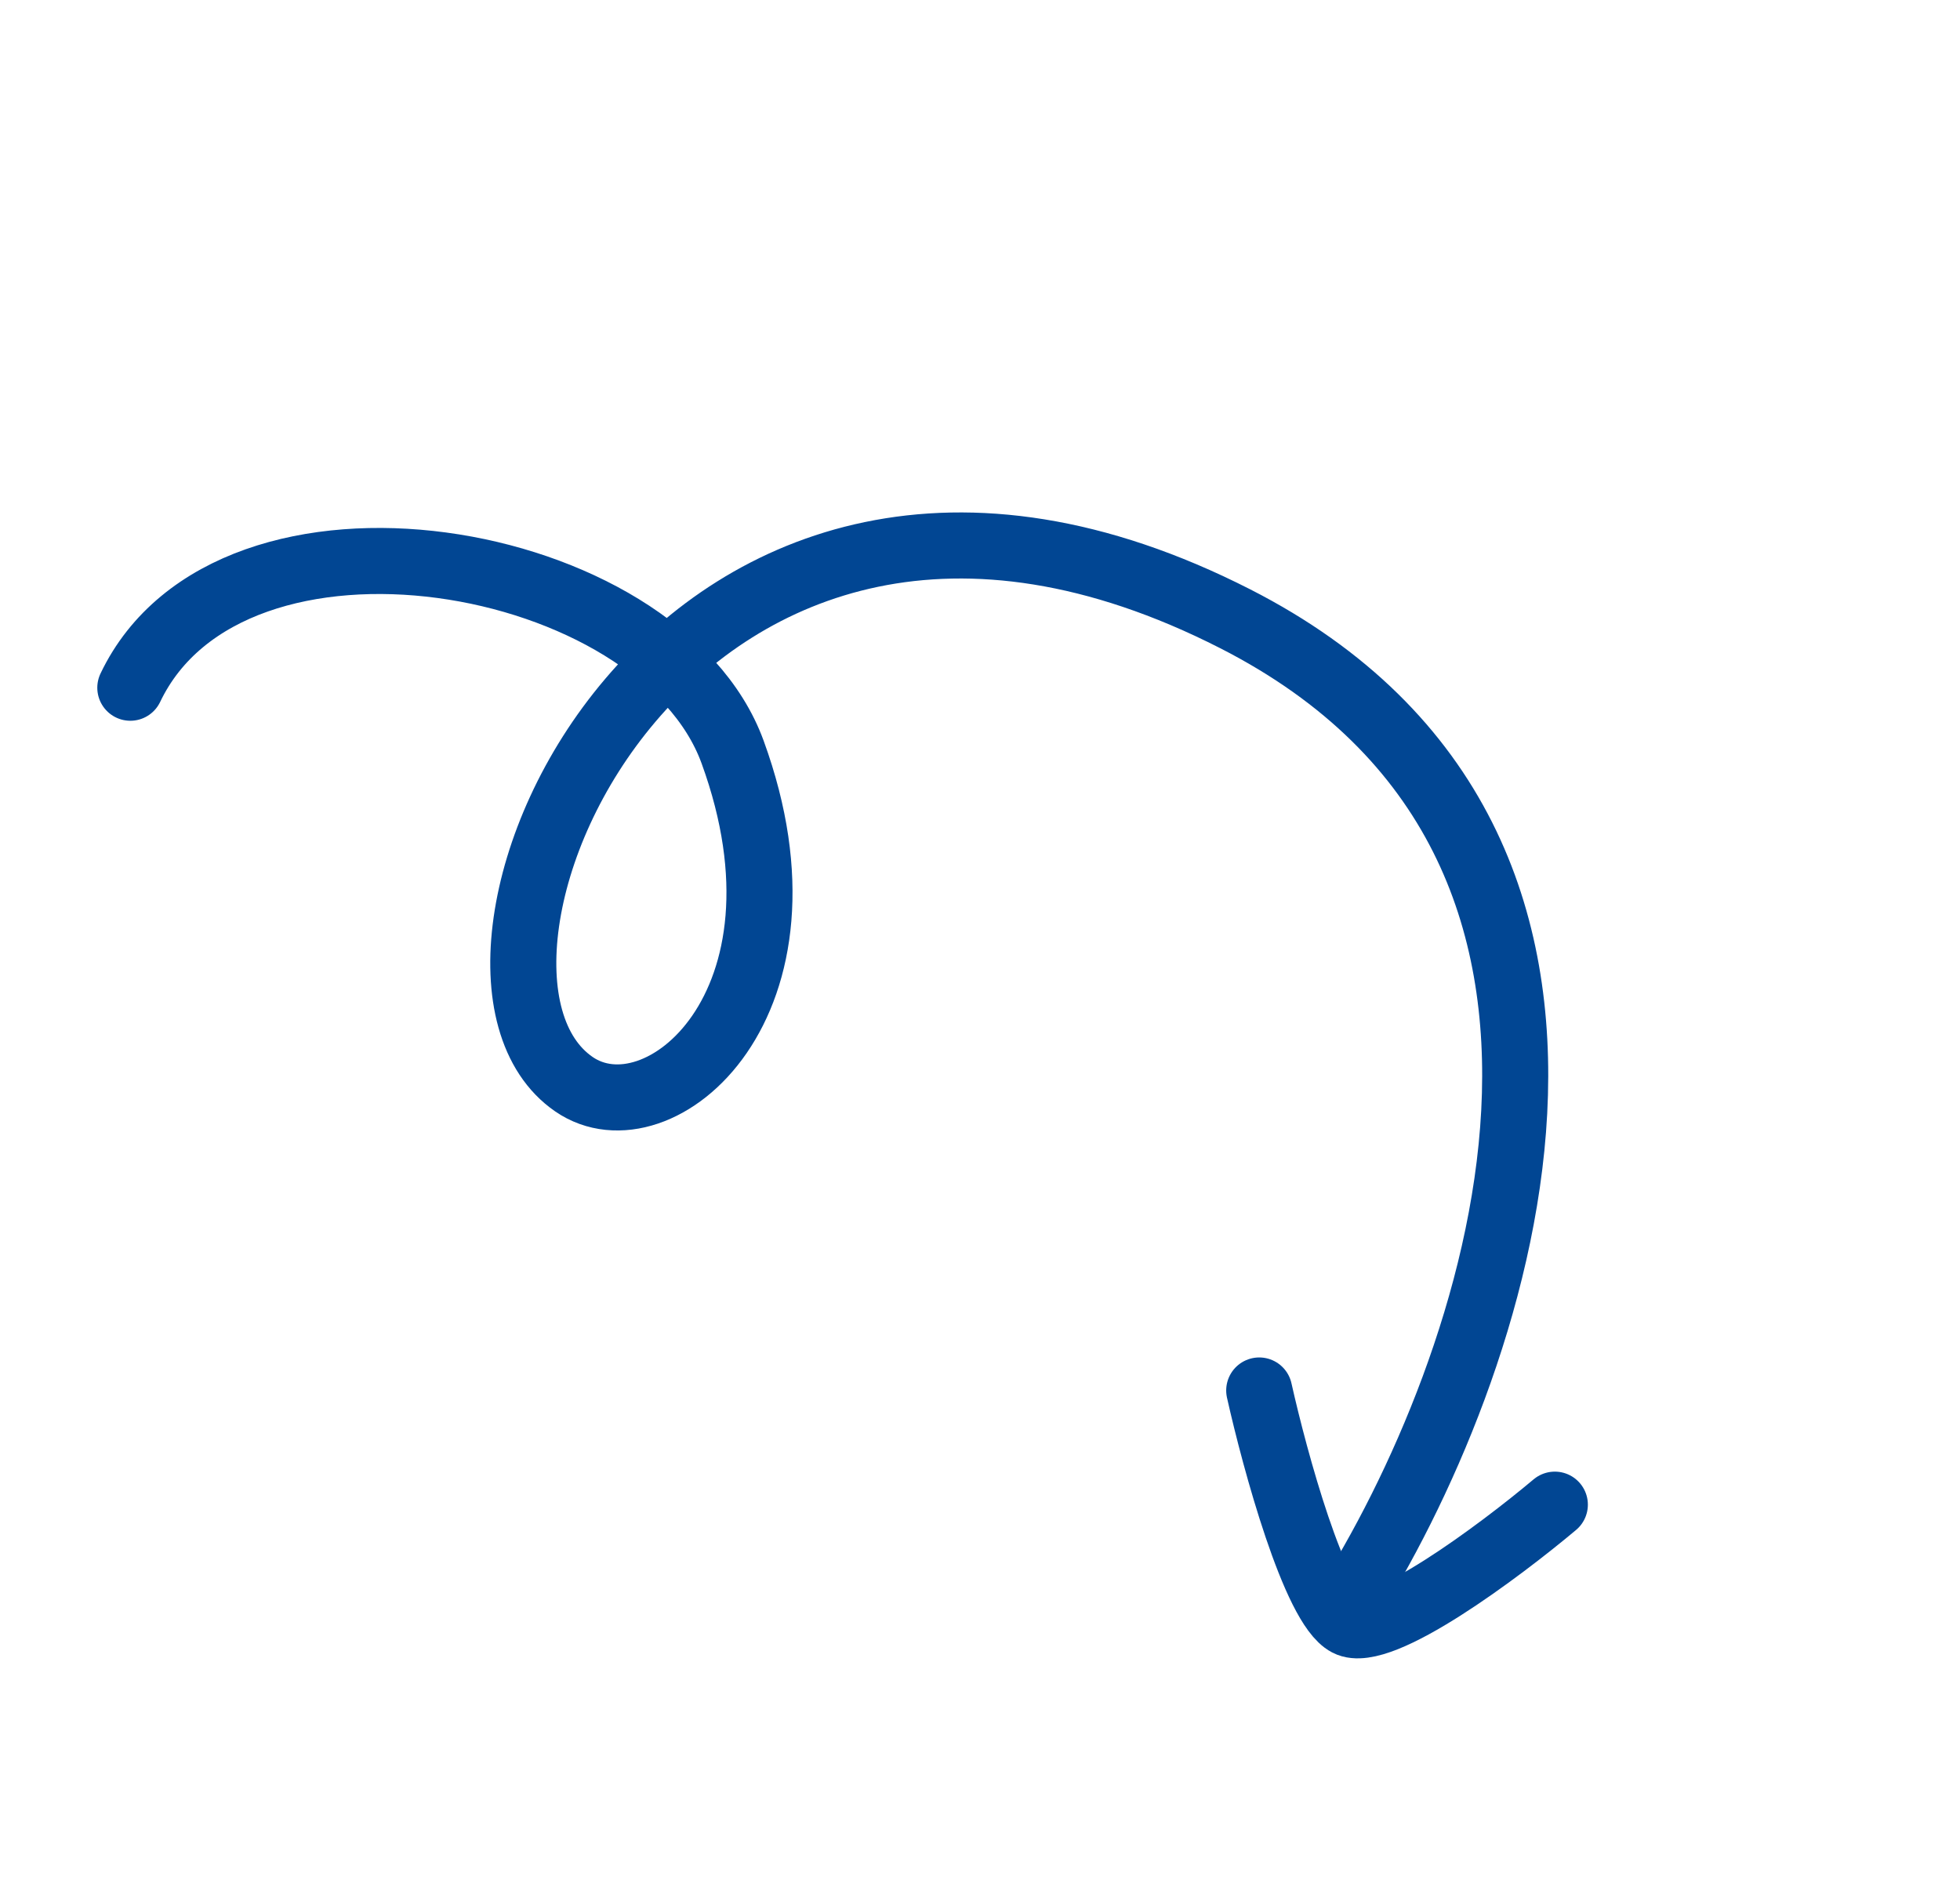 <?xml version="1.0" encoding="UTF-8"?> <svg xmlns="http://www.w3.org/2000/svg" width="89" height="86" viewBox="0 0 89 86" fill="none"><g clip-path="url(#clip0_75_6421)"><path d="M5.918 31.231C10.491 21.648 29.934 25.007 33.266 34.15C37.432 45.579 29.912 51.879 26.066 49.239C18.296 43.907 30.64 15.124 56.088 28.099C76.446 38.478 67.869 62.427 61.035 73.104" stroke="#014693" stroke-width="3" stroke-linecap="round"></path><path d="M57.179 63.144C57.895 66.345 59.699 72.939 61.187 73.712C62.675 74.485 68.084 70.445 70.602 68.329" stroke="#014693" stroke-width="3" stroke-linecap="round"></path></g><defs><clipPath id="clip0_75_6421"><rect width="43" height="80" fill="white" transform="matrix(0.659 -0.752 -0.752 -0.659 60.148 85.076)"></rect></clipPath></defs></svg> 
